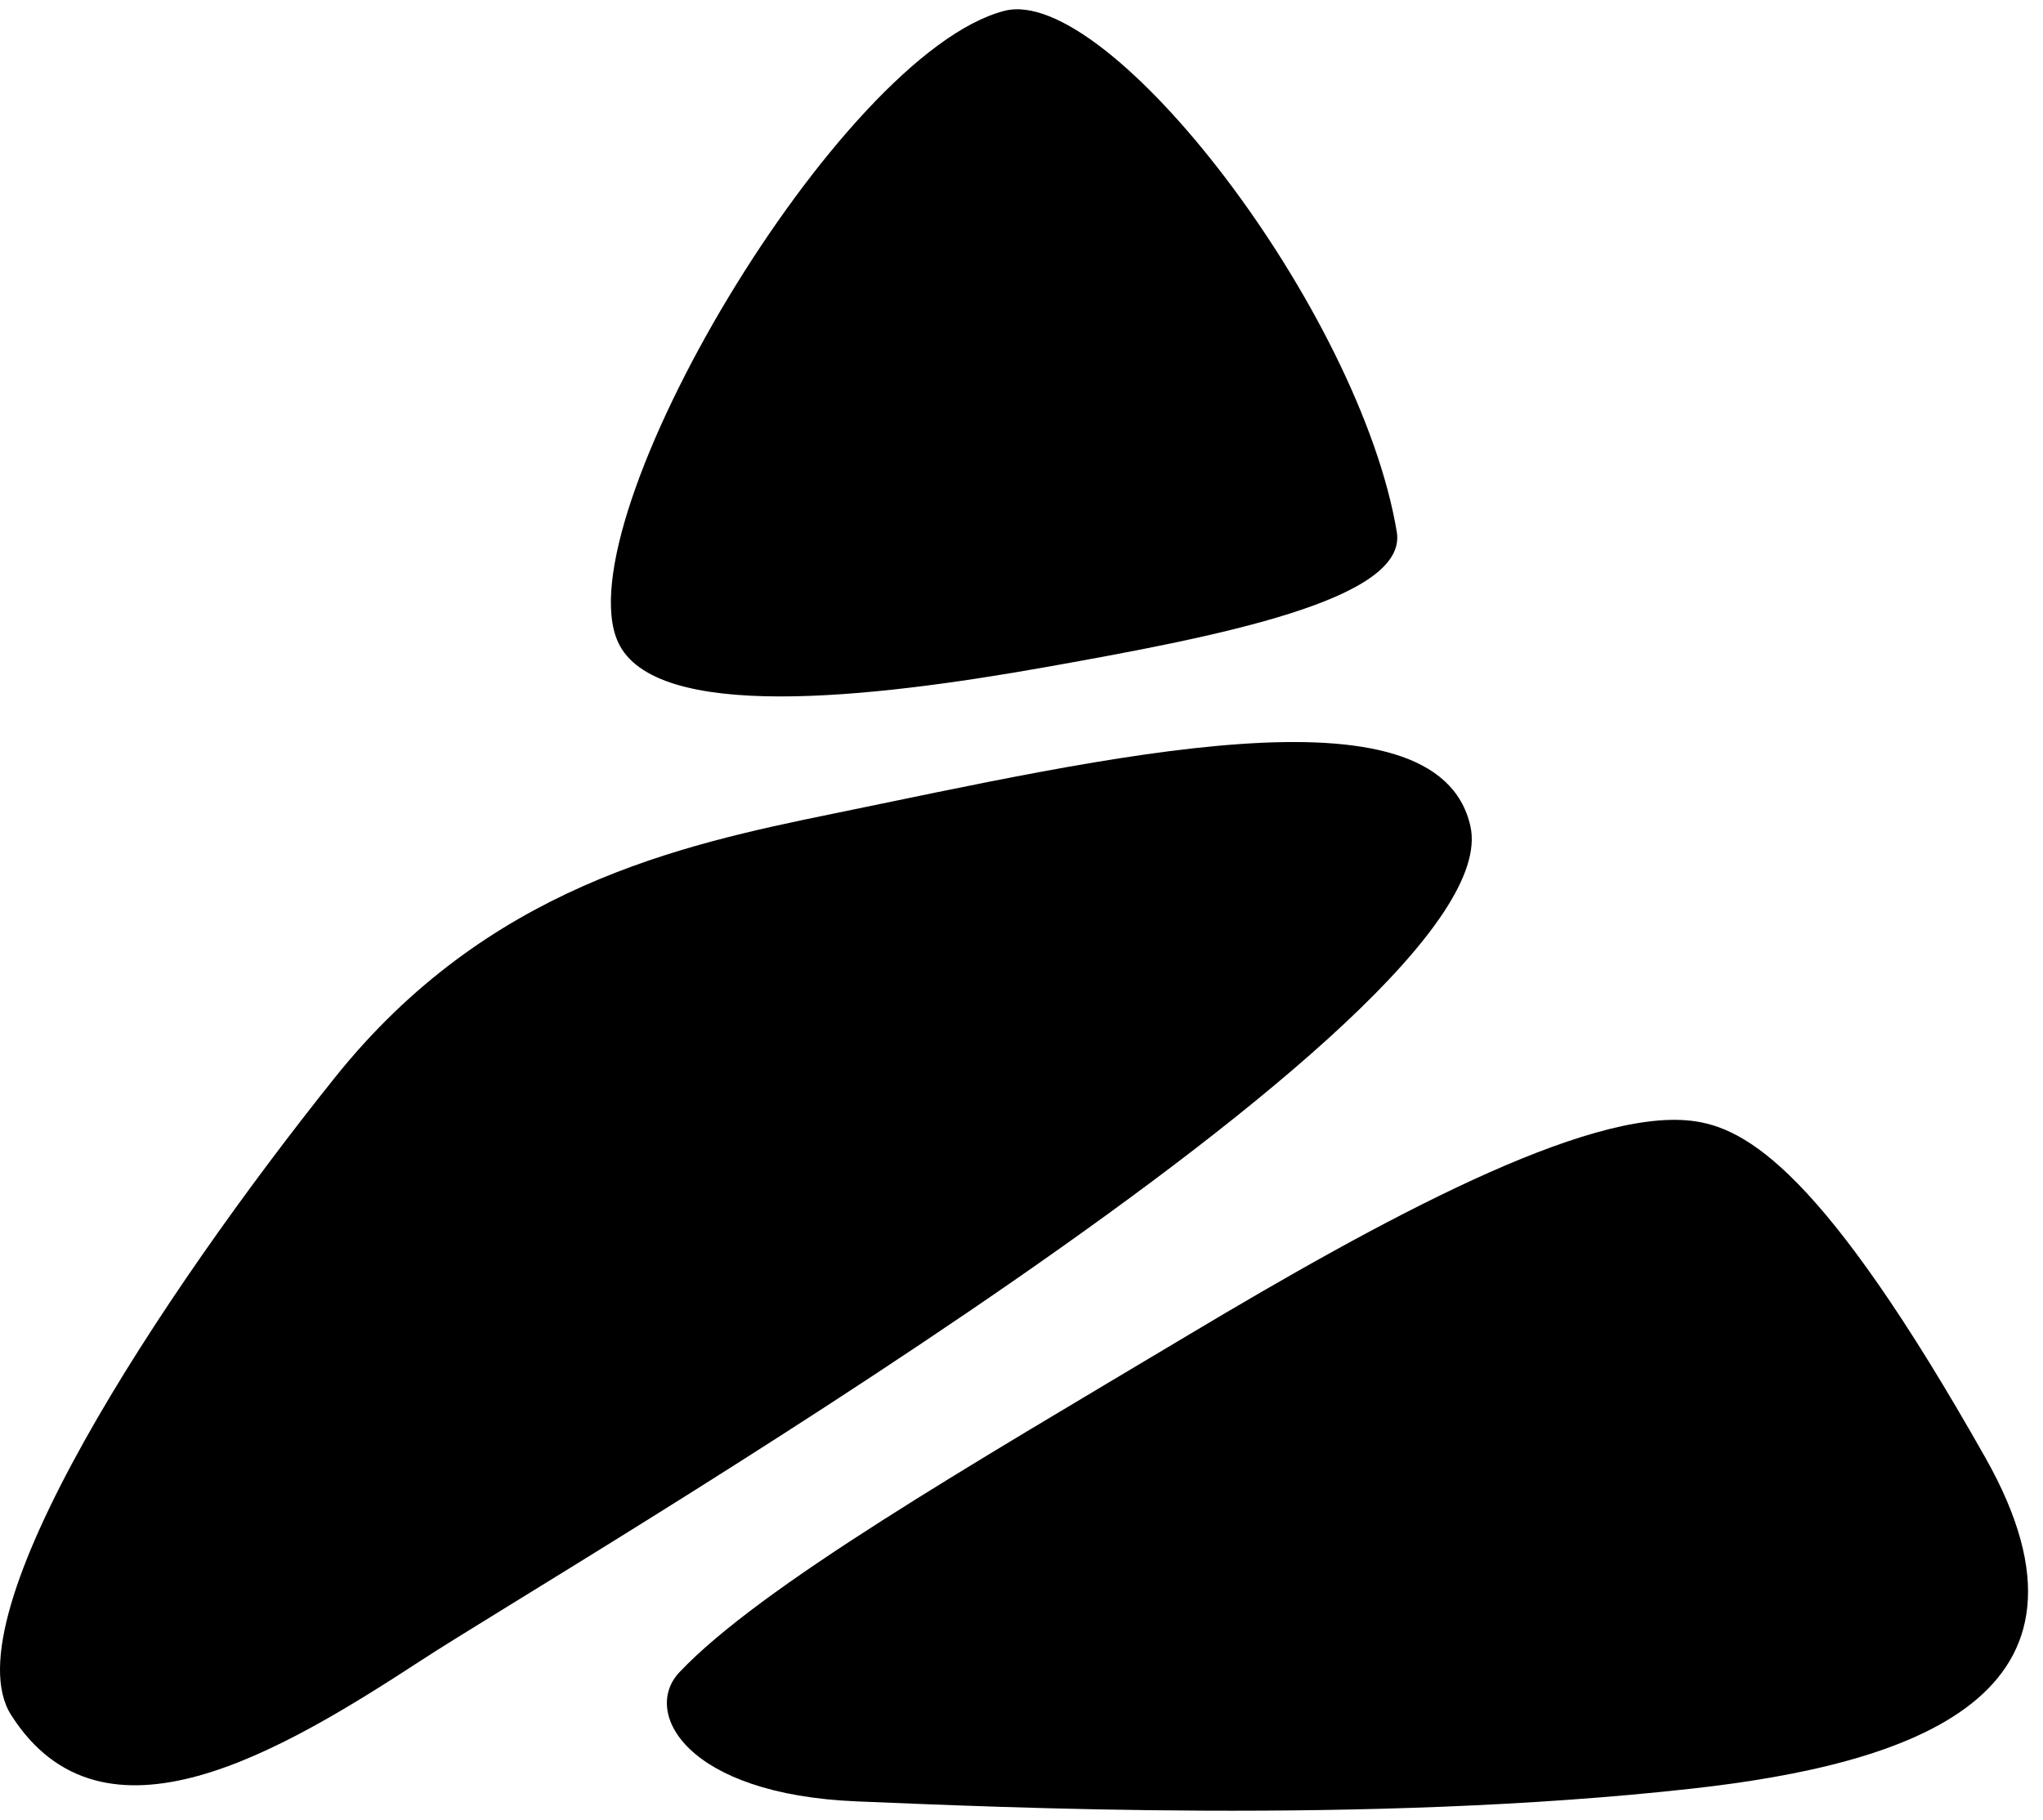 <svg width="110" height="98" viewBox="0 0 110 98" fill="none" xmlns="http://www.w3.org/2000/svg">
<path d="M18.037 58.008C26.229 47.776 36.523 45.513 44.836 43.813C59.361 40.842 77.379 36.55 79.168 44.472C81.479 54.705 30.311 84.415 22.719 89.367C15.126 94.319 5.531 100.081 0.601 92.338C-2.76 87.058 8.652 69.729 18.037 58.008Z" fill="black"/>
<path d="M75.207 28.641C75.813 32.281 65.633 34.256 56.39 35.902C46.741 37.621 35.263 38.873 33.282 34.582C30.29 28.098 45.164 2.888 54.079 0.584C59.691 -0.866 73.226 16.744 75.207 28.641Z" fill="black"/>
<path d="M36.582 90.032C40.964 85.407 52.098 78.977 63.982 71.876C74.485 65.6 85.379 59.691 91.051 60.341C94.021 60.681 98.174 63.041 106.896 78.478C114.159 91.331 102.935 94.984 91.051 96.304C73.624 98.241 53.689 97.291 46.156 96.987C36.92 96.613 34.551 92.176 36.582 90.032Z" fill="black"/>
</svg>
